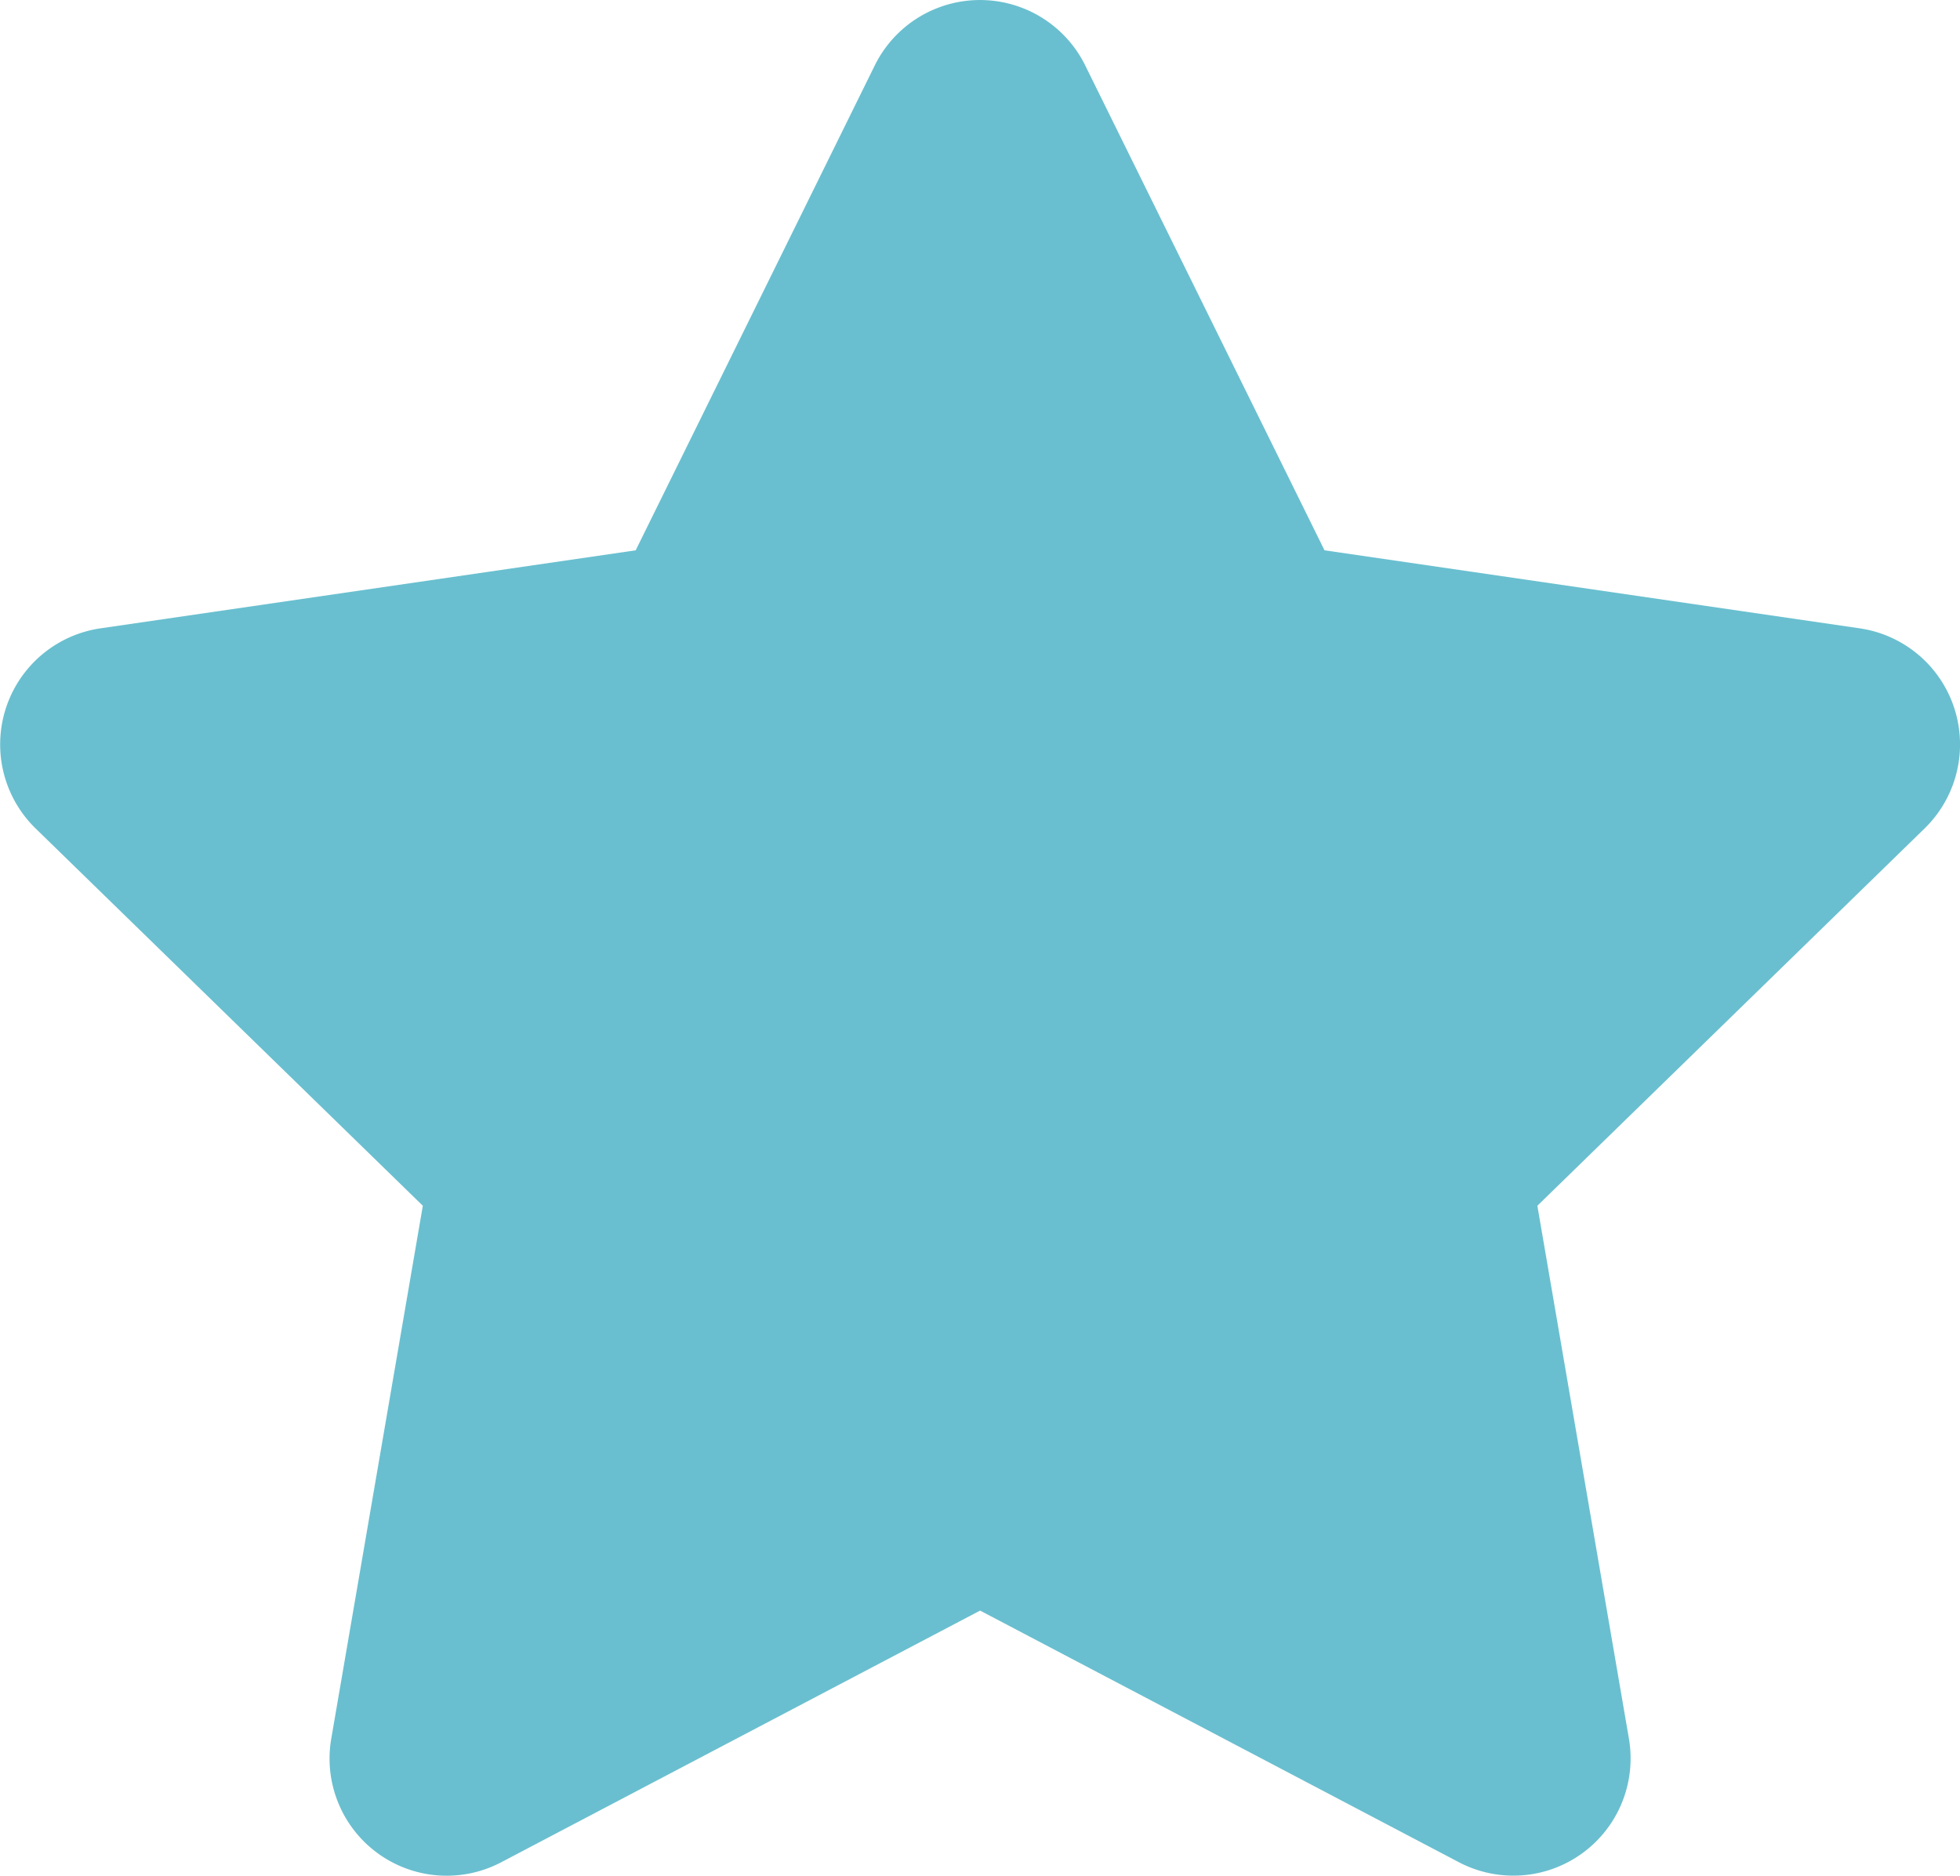 <svg xmlns="http://www.w3.org/2000/svg" width="20.396" height="19.521" viewBox="0 0 20.396 19.521">
  <path id="Icon_awesome-star" data-name="Icon awesome-star" d="M10.545.678,8.056,5.726l-5.57.812a1.221,1.221,0,0,0-.675,2.082l4.03,3.927-.953,5.547a1.219,1.219,0,0,0,1.769,1.285l4.983-2.619,4.983,2.619a1.22,1.22,0,0,0,1.769-1.285l-.953-5.547,4.03-3.927a1.221,1.221,0,0,0-.675-2.082l-5.57-.812L12.733.678a1.221,1.221,0,0,0-2.188,0Z" transform="translate(-1.441 0.001)" fill="#69bfcf"/>
</svg>
